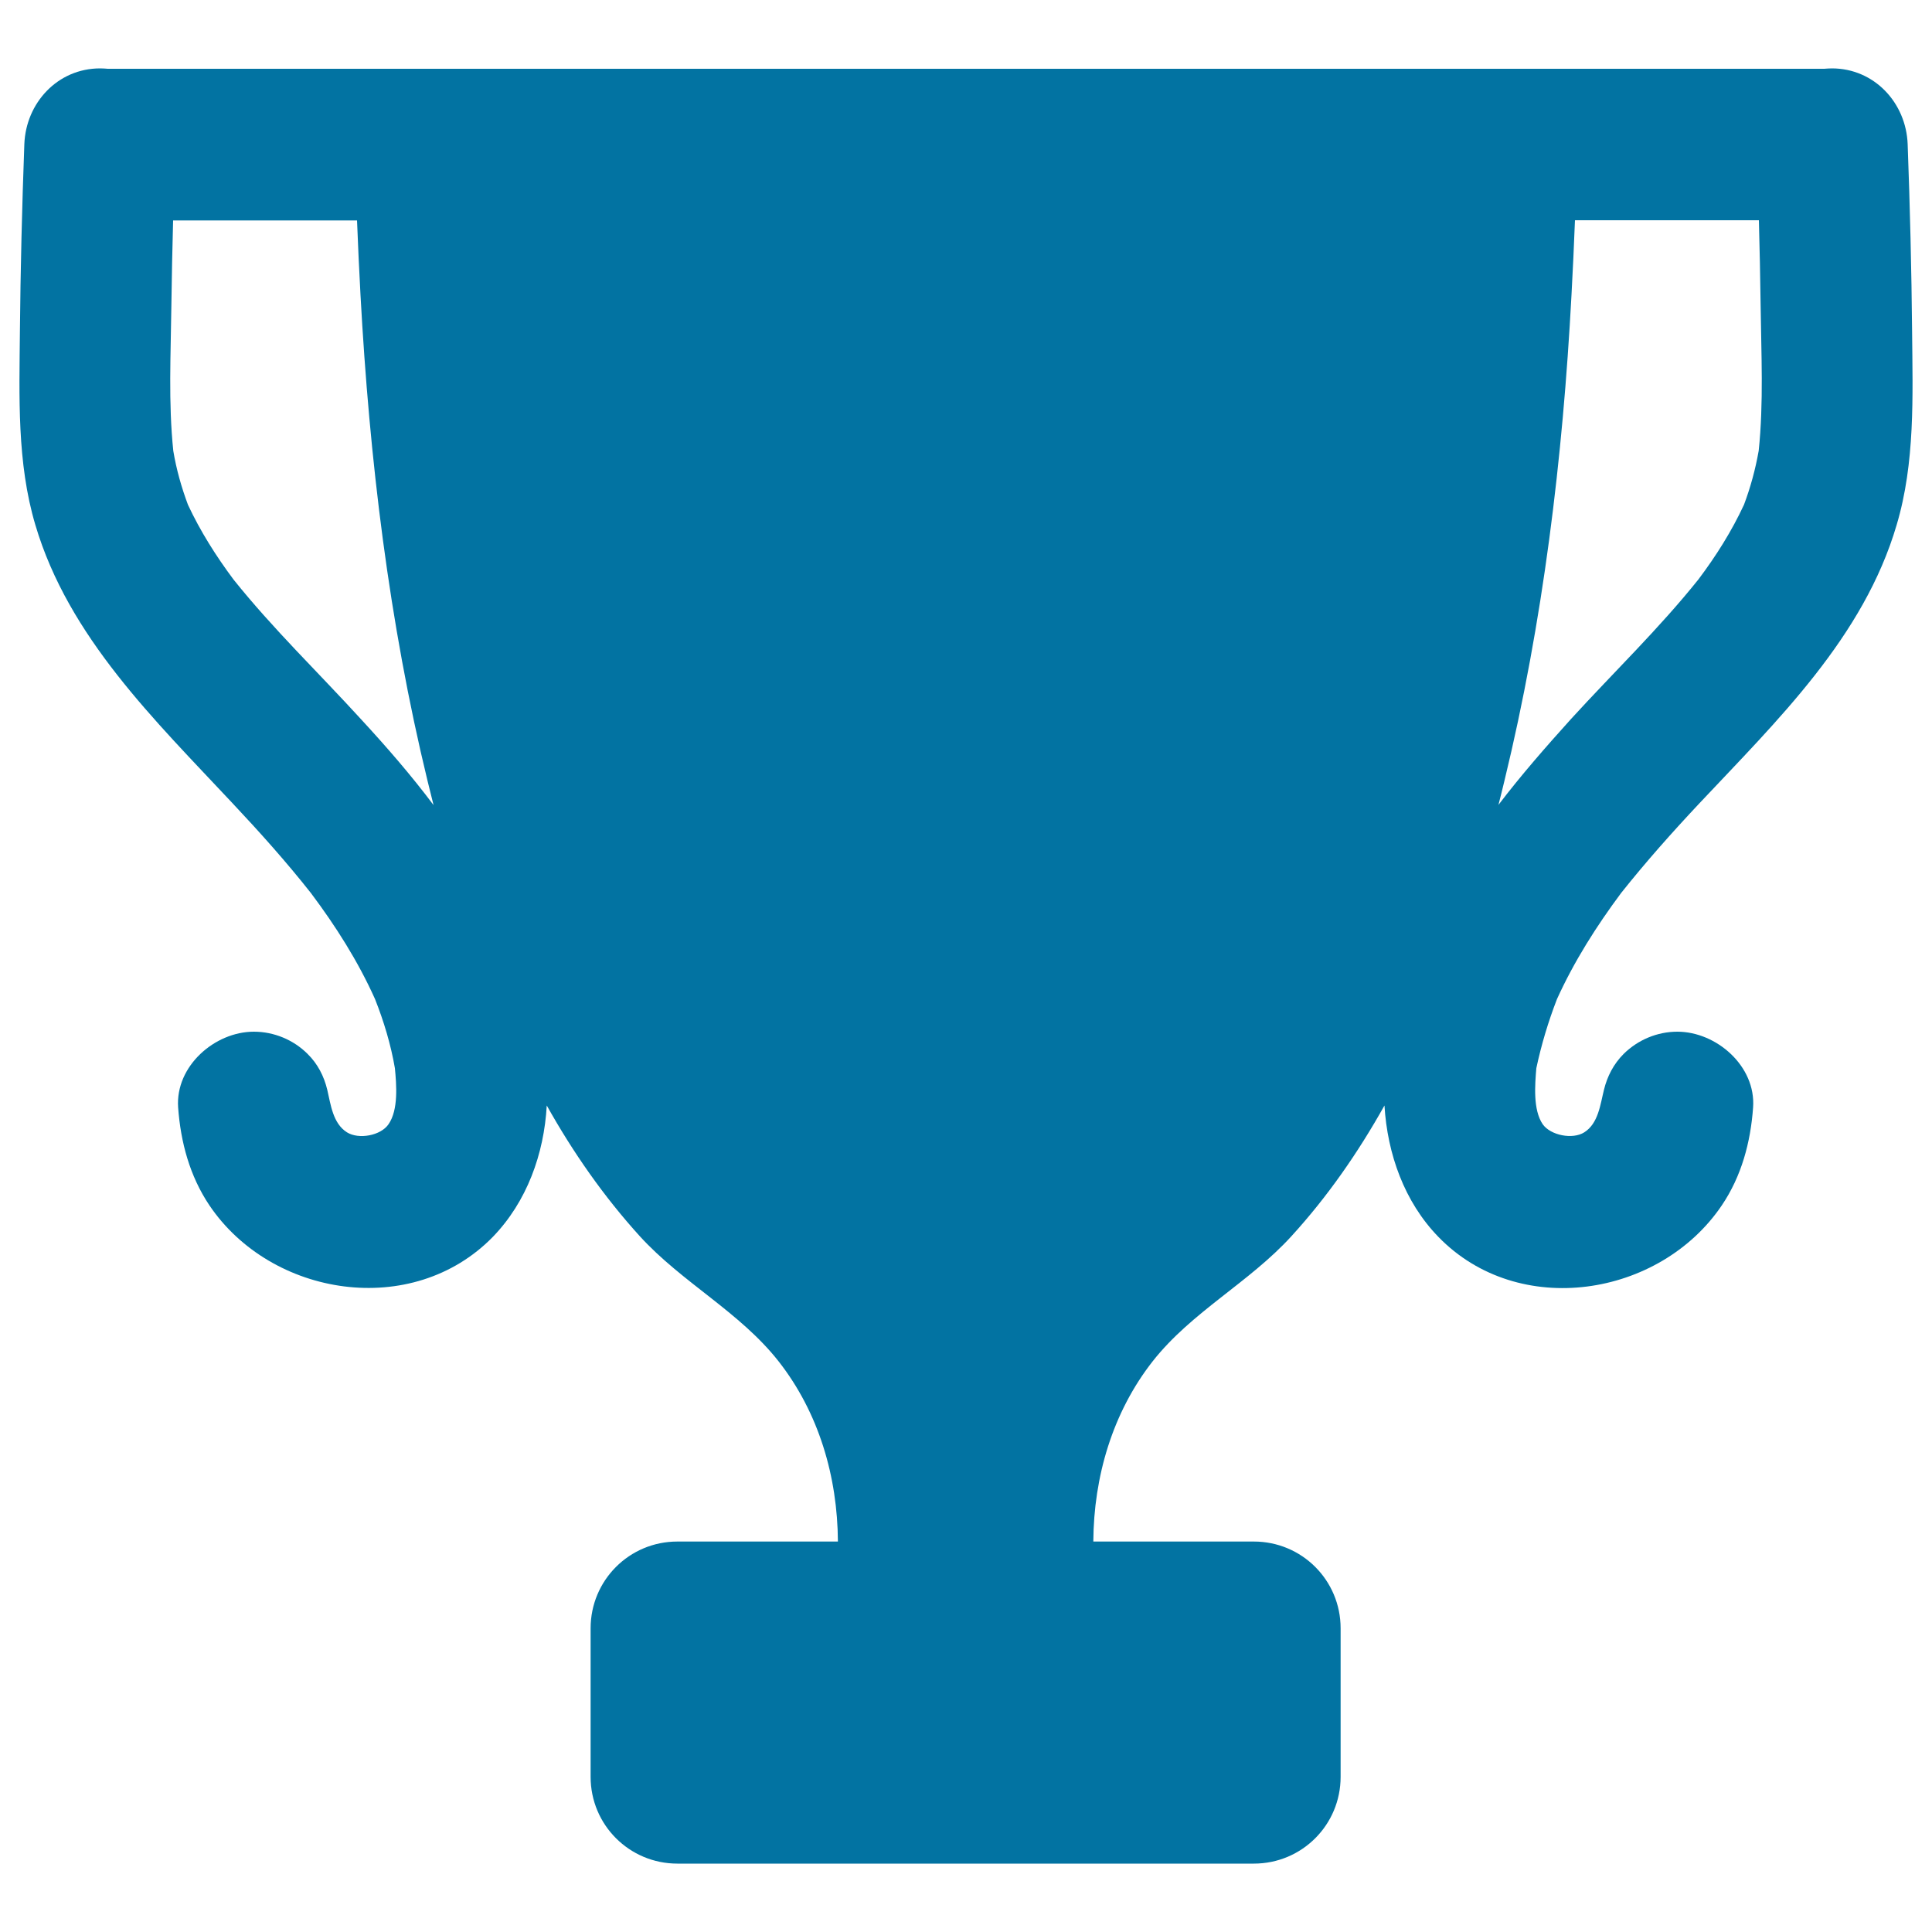 <svg xmlns="http://www.w3.org/2000/svg" viewBox="0 0 1000 1000" style="fill:#0273a2">
<title>Trophy Cup Black Shape svg icon</title>
<g><path d="M805.9,517.1c8.9-19.6,20.4-37.7,33.2-54.9c12.8-16.1,26.5-31.5,40.5-46.4c40.3-42.9,85-85.9,102.1-144.1c9.6-32.2,8.3-66.6,8-99.8c-0.3-32.4-1.1-64.9-2.3-97.3c-0.8-21.4-17.3-39.2-39.2-39.2c-1.3,0-2.6,0.1-4,0.2H55.8c-1.3-0.1-2.6-0.2-4-0.2c-22,0-38.4,17.9-39.2,39.2c-1.2,32.4-2,64.9-2.3,97.3c-0.3,33.2-1.6,67.6,8,99.8c17.2,58.1,61.9,101.1,102.1,144.1c14.1,15,27.8,30.3,40.5,46.4c12.9,17.2,24.4,35.3,33.2,54.9c4.6,11.6,8.2,23.6,10.3,35.8c0.8,8.5,1.9,21.5-3.3,29c-4,5.9-15.4,8-21.5,4.2c-7.3-4.6-8.4-14.3-10.2-22c-1.7-7.1-5-13.5-10.2-18.6c-7.3-7.3-17.4-11.5-27.8-11.5c-20.3,0-40.7,17.9-39.2,39.2c1.3,18,6,35.5,16.2,50.7c32,47.4,105,59,146.7,16.3c17.6-18.2,26.5-42.9,27.9-68c13.6,24.3,29.5,47.1,48.2,67.7c21.9,24,51.6,39.1,71.7,64.6c20.9,26.6,30.6,59.8,30.8,93.4h-83.1c-24.9,0-44.9,20.1-44.9,44.9v76.9c0,24.9,20.1,44.9,44.9,44.9H649c24.9,0,44.9-20.1,44.9-44.9v-76.9c0-24.9-20.1-44.9-44.9-44.9h-83.1c0.2-33.5,9.9-66.8,30.8-93.4c20.1-25.5,49.8-40.6,71.7-64.6c18.8-20.6,34.6-43.4,48.2-67.7c1.5,25.1,10.3,49.9,27.9,68c41.5,42.8,114.6,31.2,146.7-16.3c10.2-15.1,14.9-32.6,16.2-50.7c1.5-21.4-19-39.2-39.2-39.2c-10.4,0-20.4,4.2-27.8,11.5c-5.2,5.2-8.5,11.6-10.2,18.6c-1.9,7.6-2.9,17.4-10.2,22c-6,3.8-17.4,1.6-21.5-4.2c-5.1-7.5-4-20.5-3.3-29C797.8,540.7,801.4,528.7,805.9,517.1z M186.8,372.2c-22-24.1-45.5-46.7-65.9-72.2c-9.1-12.2-17.2-25-23.6-38.7c-3.4-9.1-6-18.3-7.6-27.9c-2.6-24.9-1.3-50.2-1-75.1c0.2-14.8,0.5-29.6,0.9-44.2h95.2c0.5,12.9,1.1,25.9,1.8,38.7c4.6,84.5,14.7,169.1,34.7,251.4c1,4.2,2.1,8.3,3.1,12.5C212.7,401.1,199.9,386.4,186.8,372.2z M775.6,416.6c1.1-4.2,2.1-8.4,3.1-12.5c20-82.3,30.2-166.9,34.7-251.4c0.7-12.9,1.3-25.8,1.8-38.7h95.2c0.4,14.8,0.7,29.6,0.9,44.2c0.3,24.9,1.6,50.2-1,75.1c-1.7,9.6-4.2,18.8-7.6,27.9c-6.4,13.8-14.5,26.6-23.6,38.7c-20.4,25.5-43.9,48.1-65.9,72.2C800.3,386.4,787.4,401.1,775.6,416.6z"/></g>
</svg>